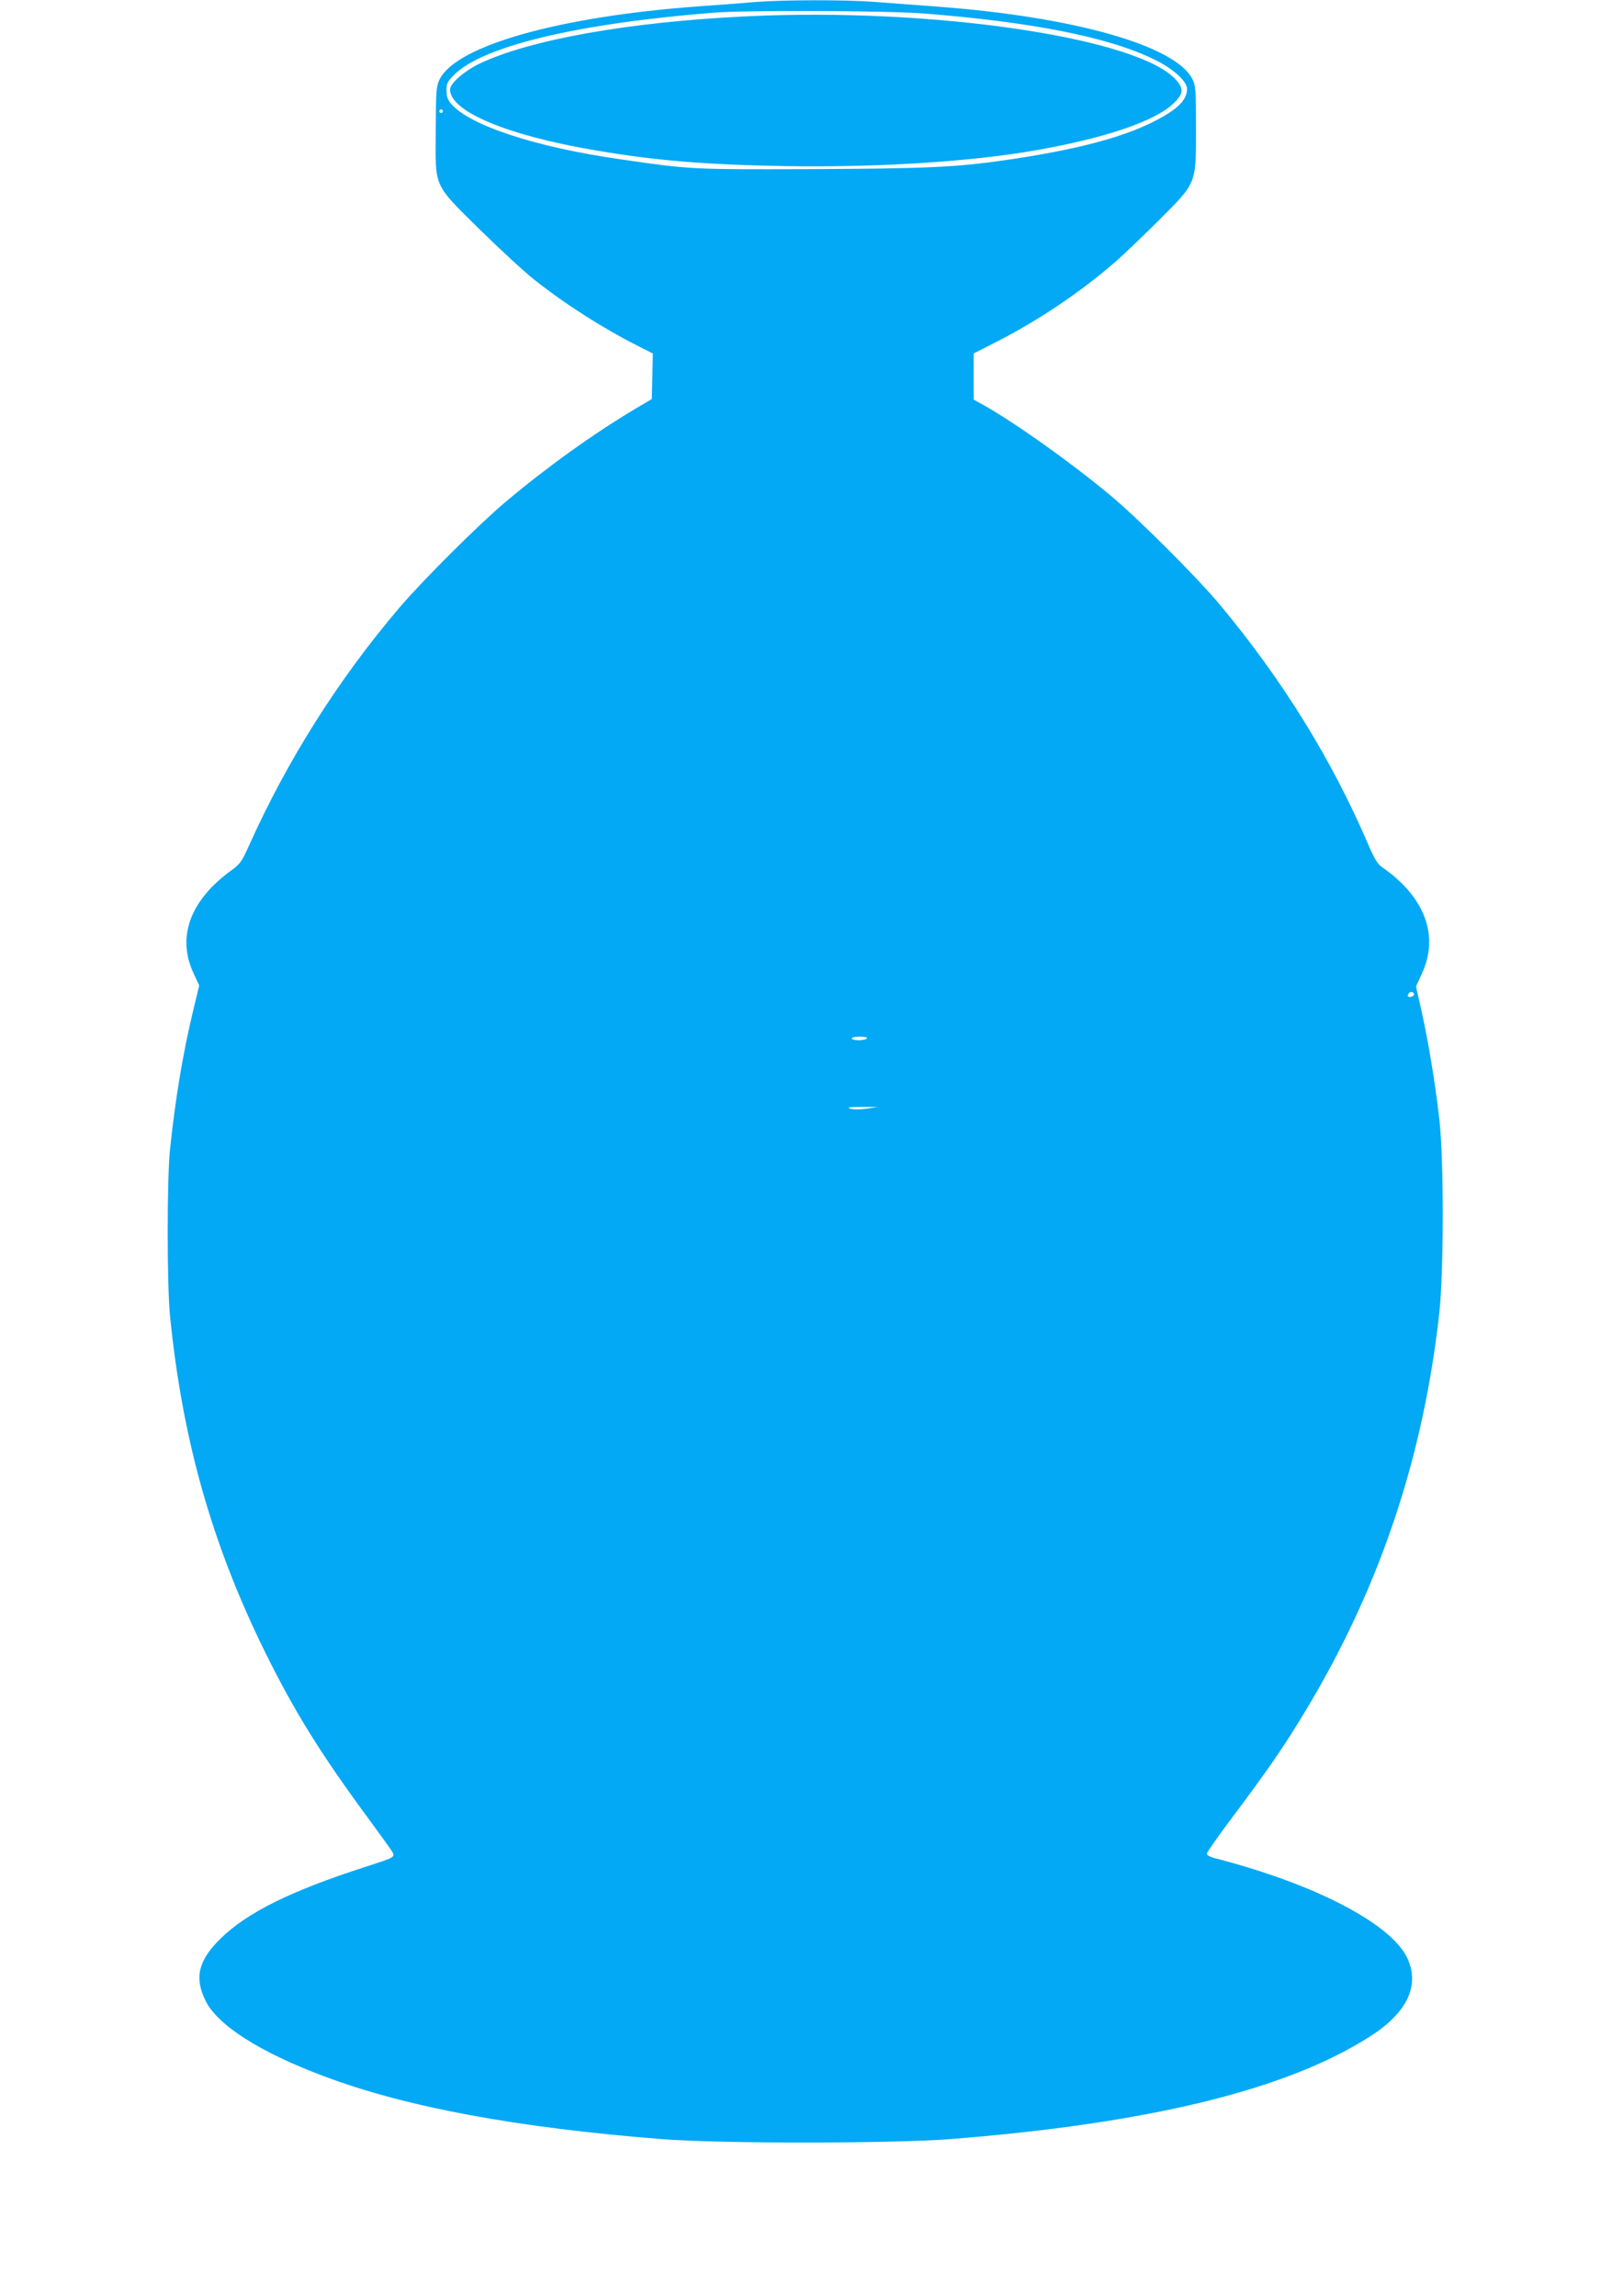 <?xml version="1.0" standalone="no"?>
<!DOCTYPE svg PUBLIC "-//W3C//DTD SVG 20010904//EN"
 "http://www.w3.org/TR/2001/REC-SVG-20010904/DTD/svg10.dtd">
<svg version="1.0" xmlns="http://www.w3.org/2000/svg"
 width="899pt" height="1280pt" viewBox="0 0 899 1280"
 preserveAspectRatio="xMidYMid meet">
<g transform="translate(0,1280) scale(0.1,-0.1)"
fill="#03a9f4" stroke="none">
<path d="M4215 12789 c-55 -5 -197 -16 -315 -24 -783 -57 -1358 -220 -1449
-409 -18 -37 -20 -64 -21 -286 -2 -322 -16 -291 247 -551 109 -107 245 -233
302 -278 173 -137 384 -272 583 -372 l79 -40 -3 -127 -3 -127 -90 -53 c-242
-145 -494 -326 -725 -520 -154 -130 -462 -437 -594 -592 -337 -395 -625 -851
-837 -1324 -40 -89 -49 -103 -99 -139 -229 -166 -305 -370 -211 -573 l32 -69
-35 -145 c-57 -238 -99 -492 -128 -770 -17 -165 -17 -753 0 -925 69 -693 234
-1276 532 -1880 162 -328 312 -569 575 -925 67 -91 127 -175 134 -187 14 -28
13 -29 -154 -83 -416 -134 -659 -255 -806 -400 -123 -121 -146 -216 -83 -345
68 -138 306 -289 665 -423 459 -172 1072 -285 1879 -349 324 -26 1286 -25
1610 0 1113 88 1880 276 2343 574 202 129 275 279 208 430 -86 194 -514 418
-1078 563 -24 6 -43 17 -43 24 0 7 62 96 138 197 206 275 290 396 411 597 414
686 658 1411 748 2222 25 232 26 854 0 1080 -23 202 -61 431 -99 602 l-31 138
33 72 c98 212 16 429 -225 595 -23 16 -43 50 -79 135 -202 468 -474 907 -820
1323 -130 156 -457 483 -616 615 -221 184 -524 399 -702 500 l-58 32 0 129 0
128 129 66 c232 118 471 279 666 449 44 39 151 141 237 227 213 213 208 200
208 514 0 215 -2 239 -20 274 -95 188 -667 349 -1435 405 -115 9 -271 20 -346
26 -155 12 -507 11 -654 -1z m935 -64 c609 -48 1038 -133 1290 -258 104 -51
180 -120 180 -163 0 -63 -55 -116 -190 -184 -179 -90 -443 -158 -831 -214
-275 -39 -433 -46 -1089 -49 -657 -2 -658 -2 -1045 54 -478 68 -848 190 -950
311 -18 22 -25 41 -25 74 0 40 5 49 46 90 163 158 682 282 1439 343 185 15
963 12 1175 -4z m-2680 -545 c0 -5 -4 -10 -10 -10 -5 0 -10 5 -10 10 0 6 5 10
10 10 6 0 10 -4 10 -10z m5415 -4920 c3 -6 -1 -13 -10 -16 -19 -8 -30 0 -20
15 8 14 22 14 30 1z m-3050 -250 c-3 -5 -24 -10 -46 -10 -21 0 -39 5 -39 10 0
6 21 10 46 10 27 0 43 -4 39 -10z m-4 -392 c-40 -5 -74 -5 -90 1 -20 7 -4 9
64 9 l90 0 -64 -10z"/>
<path d="M4165 12709 c-656 -31 -1211 -130 -1493 -265 -84 -41 -162 -109 -162
-143 0 -123 321 -257 815 -340 329 -56 607 -79 1045 -87 515 -9 1041 24 1400
87 391 68 672 163 775 263 55 52 58 81 14 130 -206 235 -1354 405 -2394 355z"/>
</g>
</svg>
